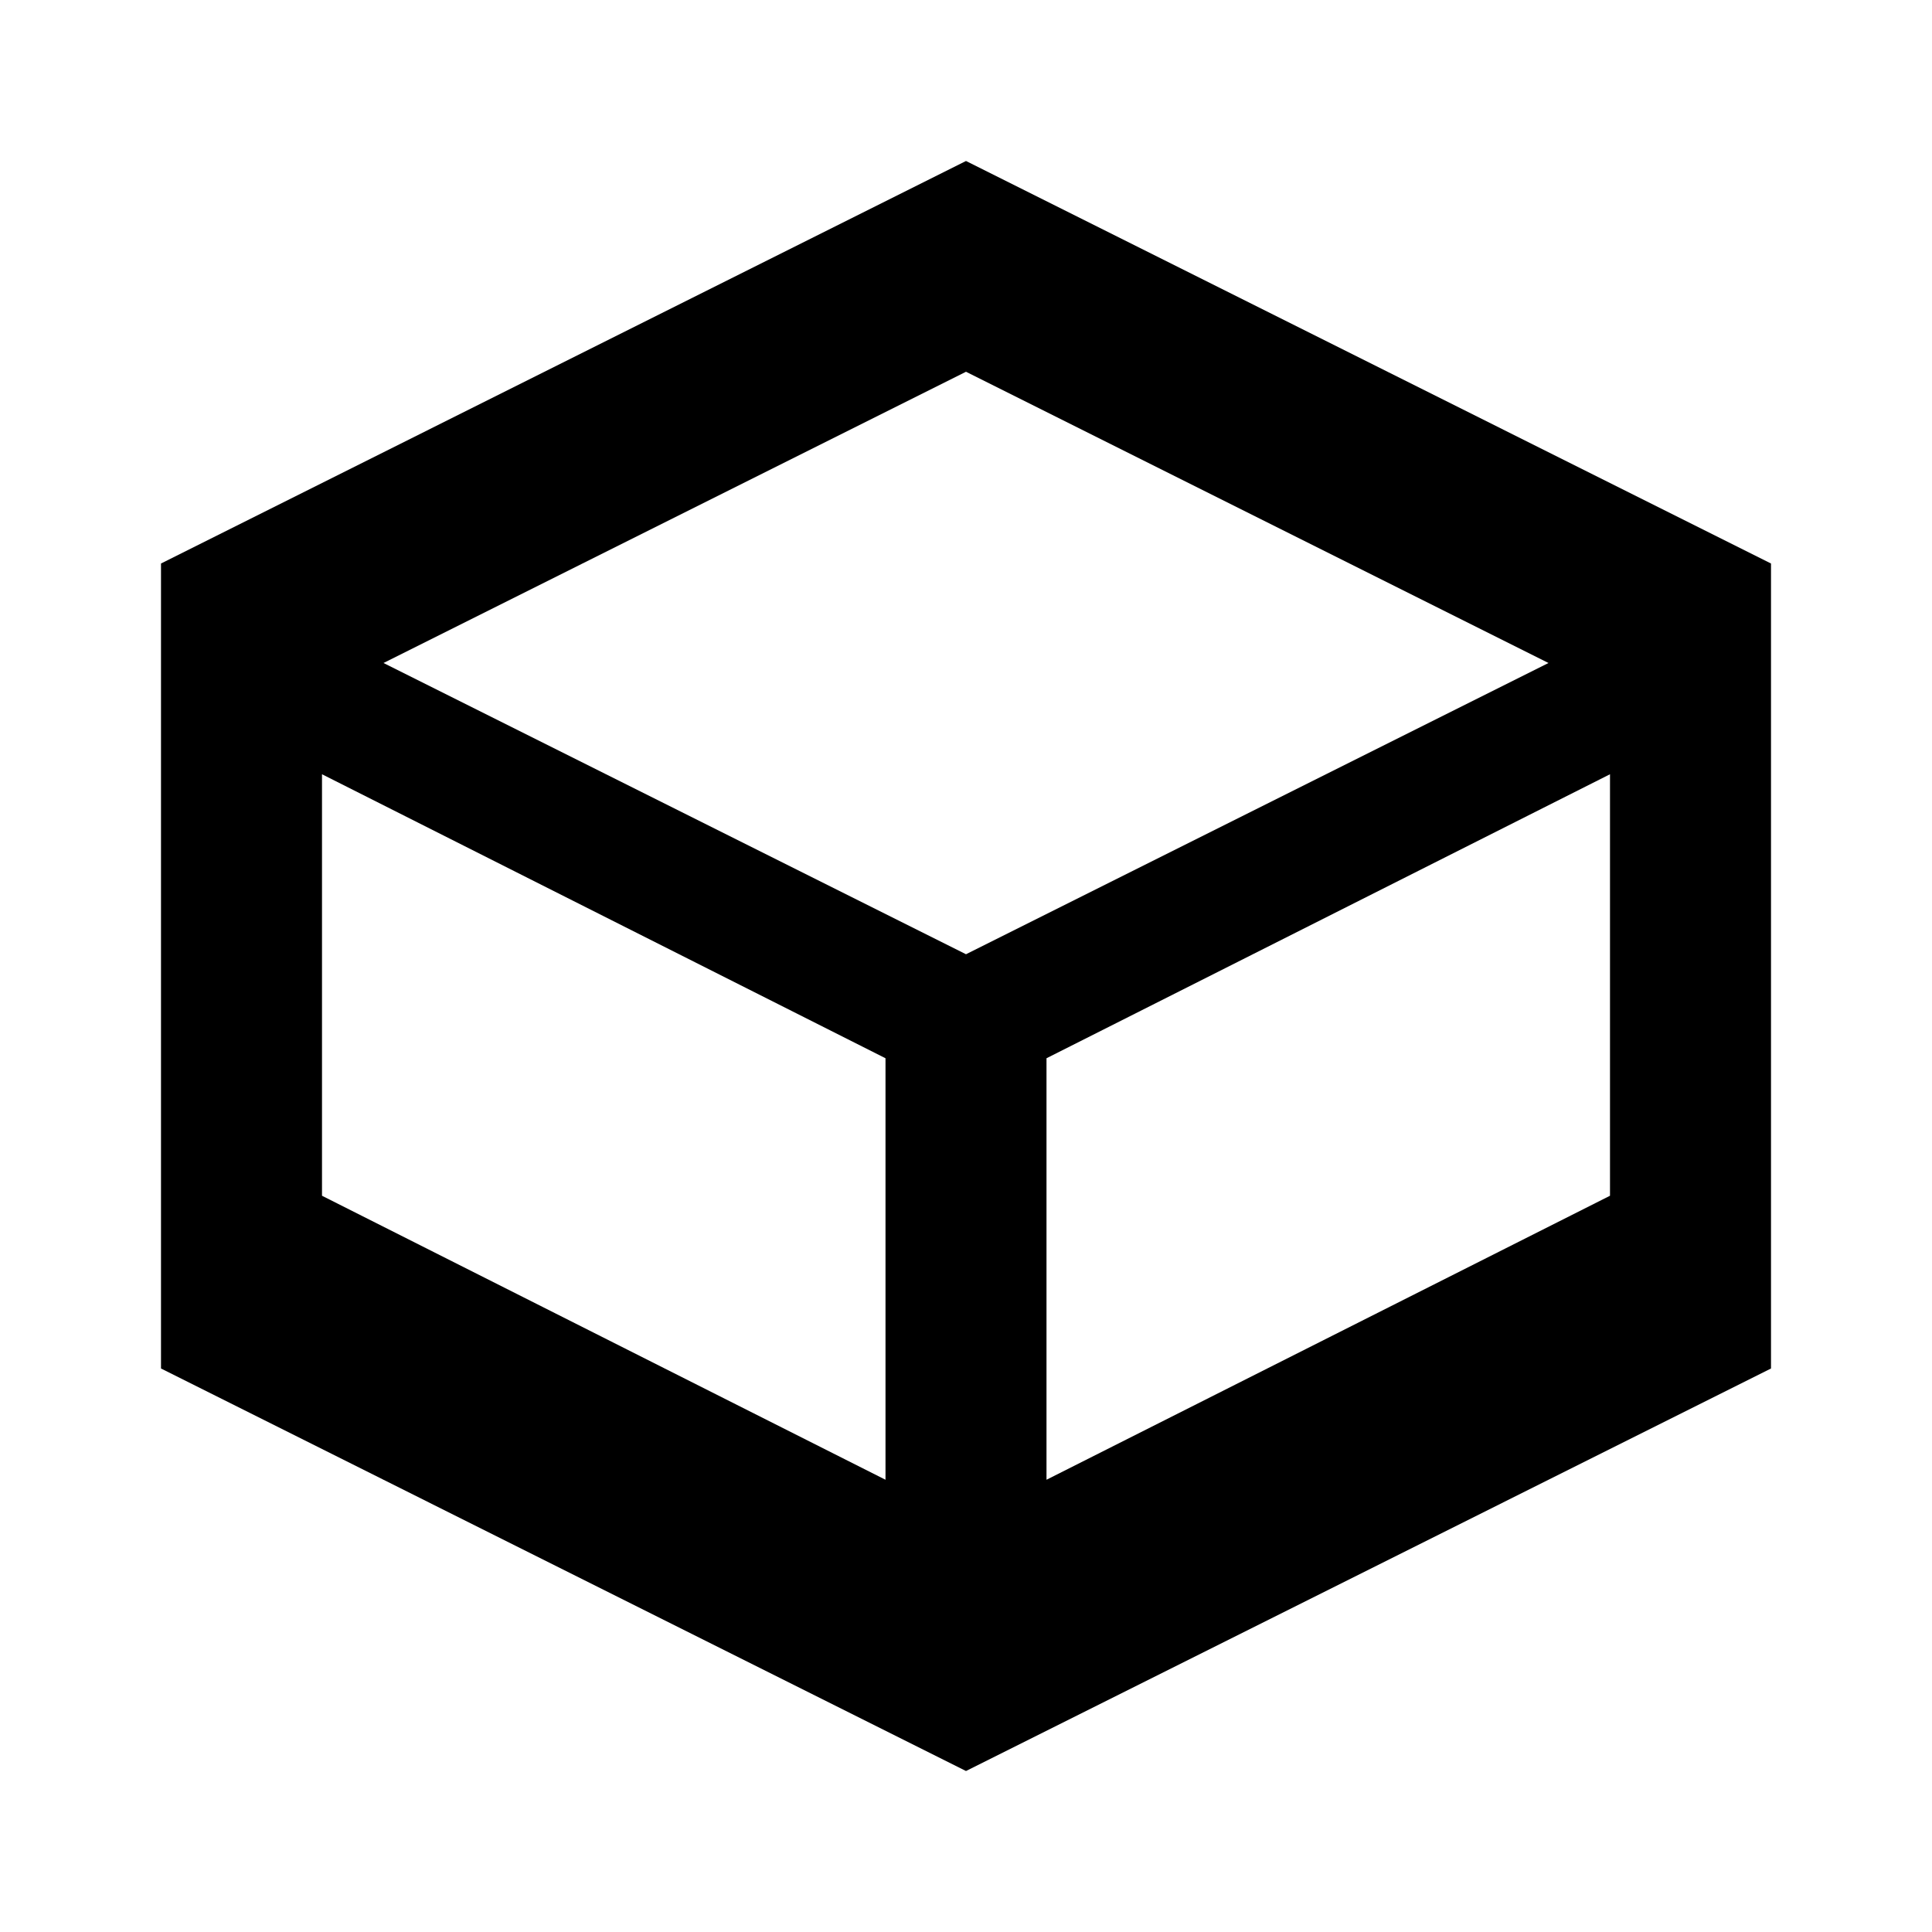 <?xml version="1.0" encoding="UTF-8"?>
<svg width="24px" height="24px" viewBox="0 0 24 24" version="1.1" xmlns="http://www.w3.org/2000/svg">
    <path d="M12 2L2 7V17L12 22L22 17V7L12 2ZM12 4.618L19.236 8.236L12 11.854L4.764 8.236L12 4.618ZM4 9.618L11 13.146V18.382L4 14.854V9.618ZM13 18.382V13.146L20 9.618V14.854L13 18.382Z" fill="#000000"/>
</svg>
